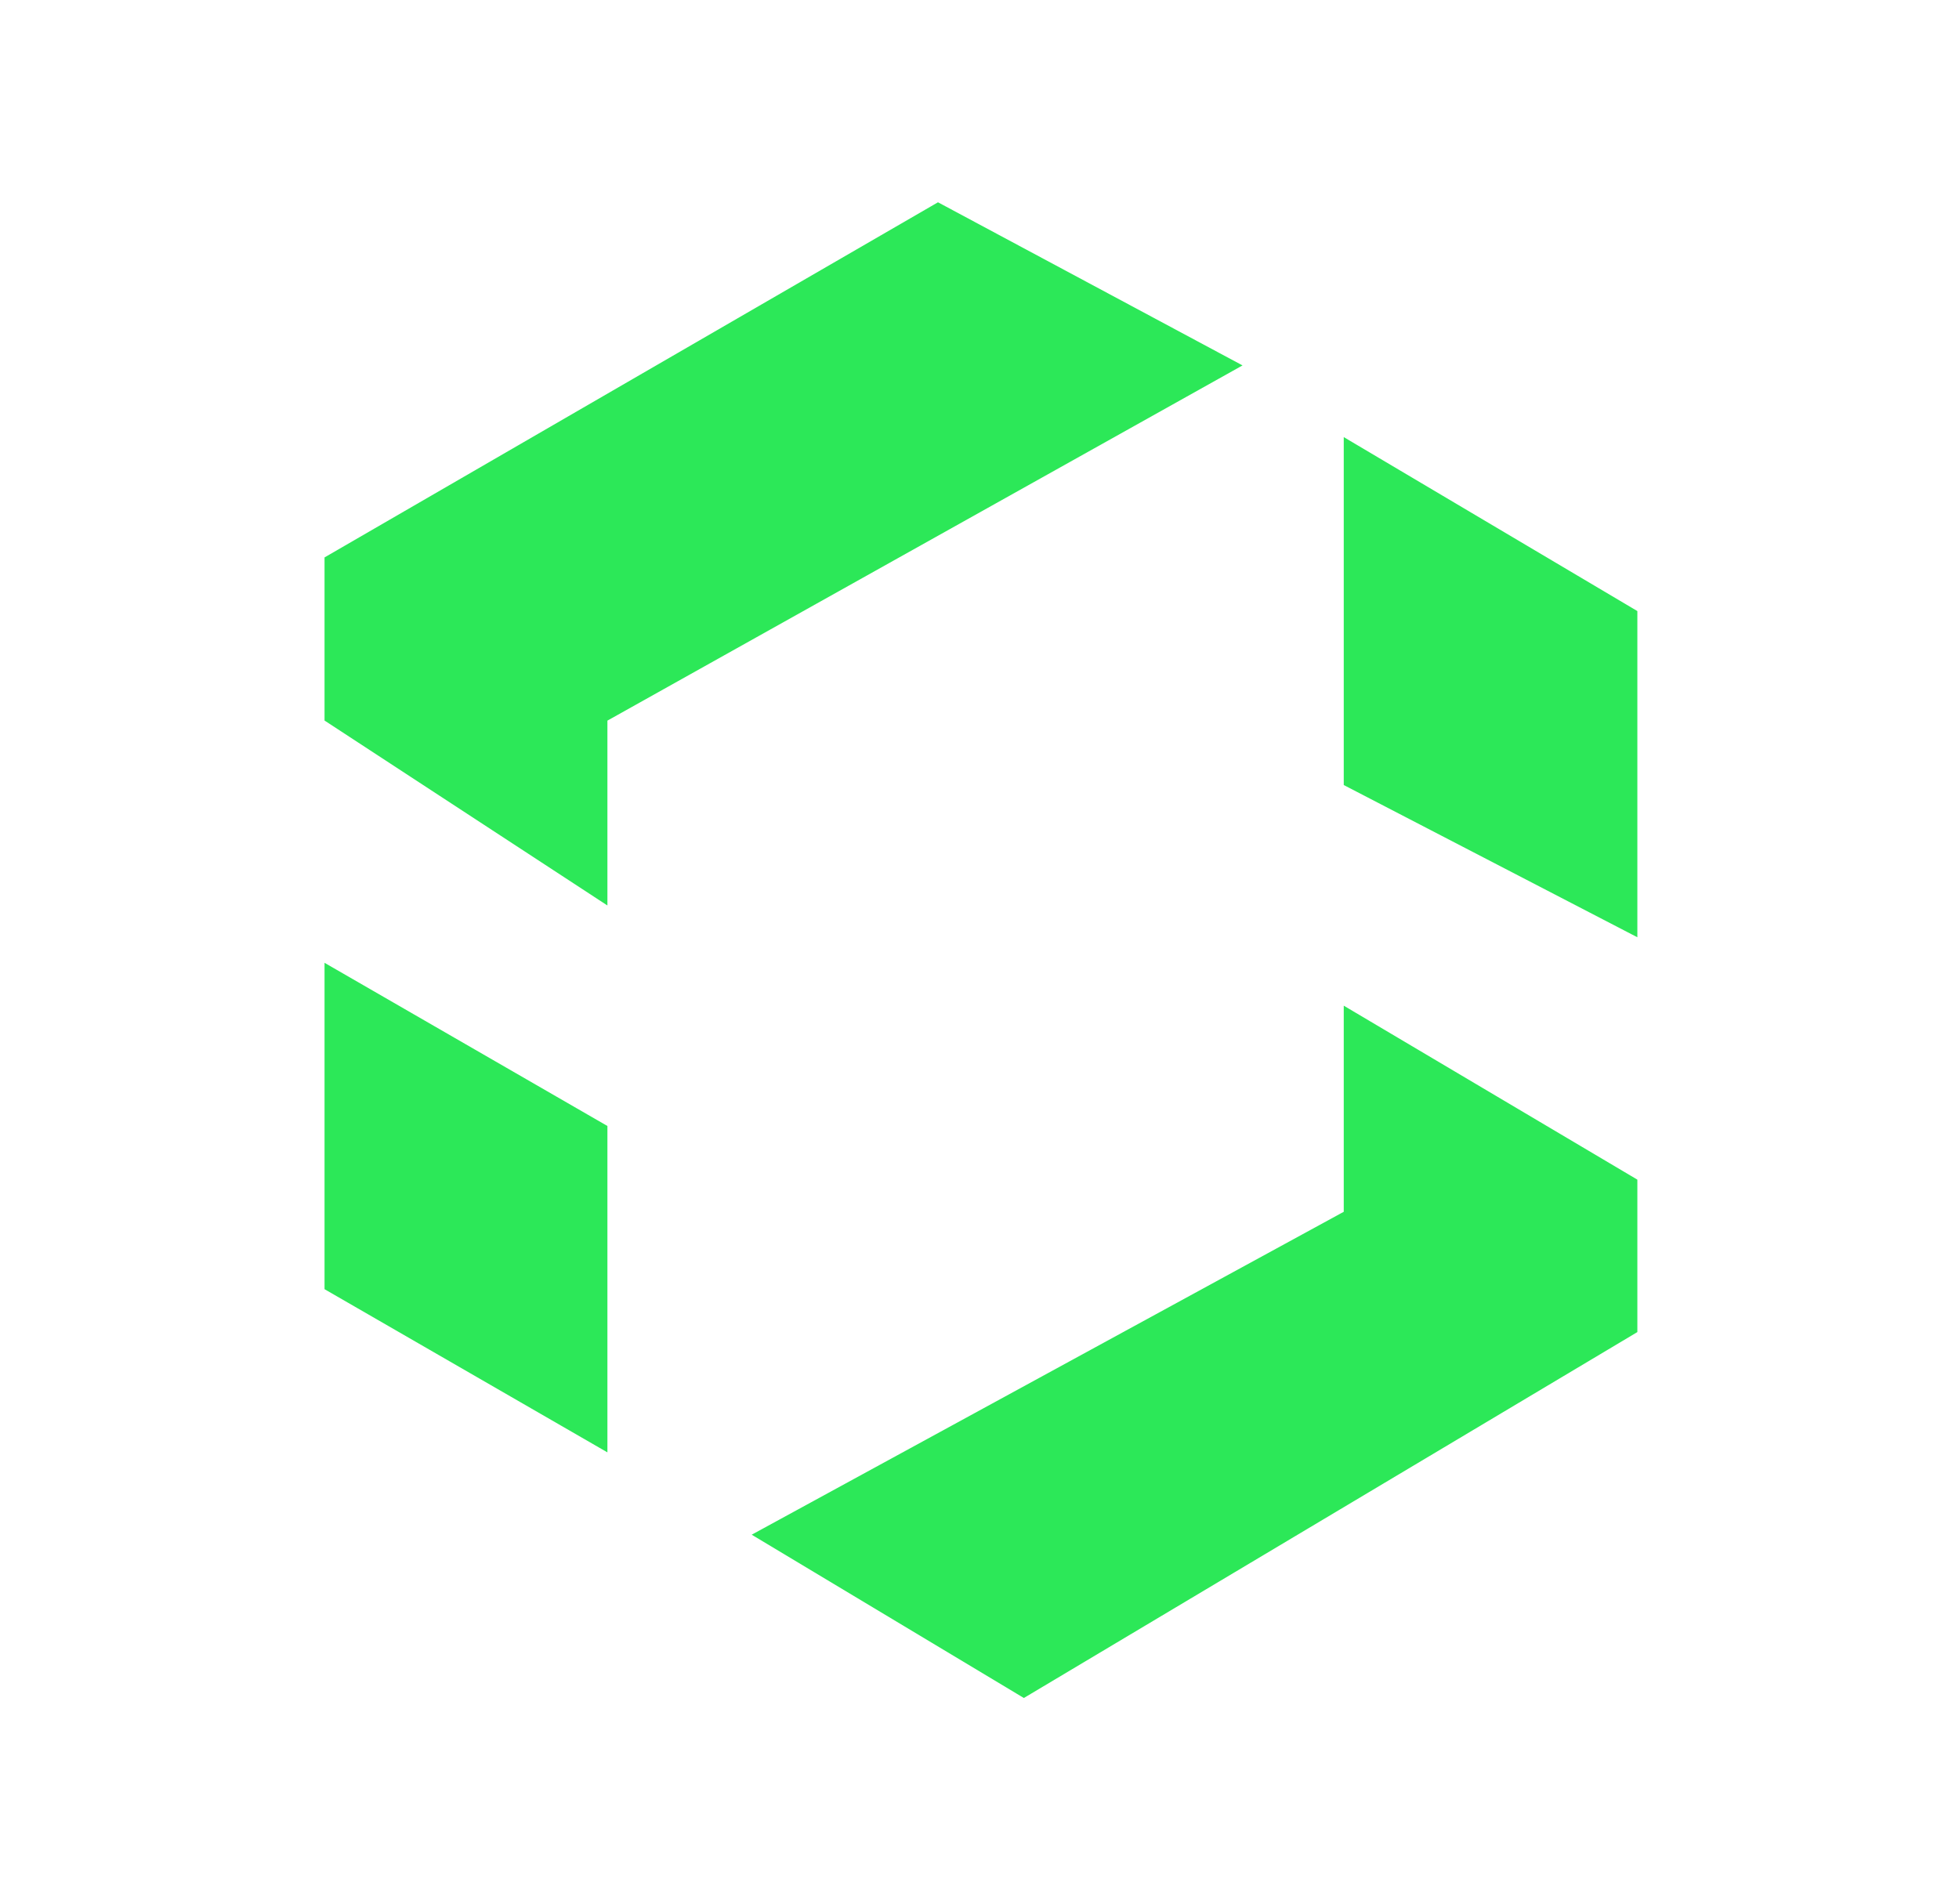 <svg xmlns="http://www.w3.org/2000/svg" width="498" height="484" fill="none" viewBox="0 0 498 484"><path fill="#2CE858" d="M238.458 52L314.824 92.91L153.911 182.912V229.277L83 182.912V142.002L238.458 52Z"/><path fill="#2CE858" d="M153.911 286.551L83 245.641V327.461L153.911 368.371V286.551Z"/><path fill="#2CE858" d="M415.736 155.639L342.097 112.001V199.276L415.736 237.459V155.639Z"/><path fill="#2CE858" d="M415.736 300.188L342.097 256.55V308.37L192.094 390.19L260.277 431.1L415.736 338.371V300.188Z"/><path stroke="#2CE858" d="M238.458 52L314.824 92.91L153.911 182.912V229.277L83 182.912V142.002L238.458 52Z"/><path stroke="#2CE858" d="M153.911 286.551L83 245.641V327.461L153.911 368.371V286.551Z"/><path stroke="#2CE858" d="M415.736 155.639L342.097 112.001V199.276L415.736 237.459V155.639Z"/><path stroke="#2CE858" d="M415.736 300.188L342.097 256.55V308.37L192.094 390.19L260.277 431.1L415.736 338.371V300.188Z"/></svg>